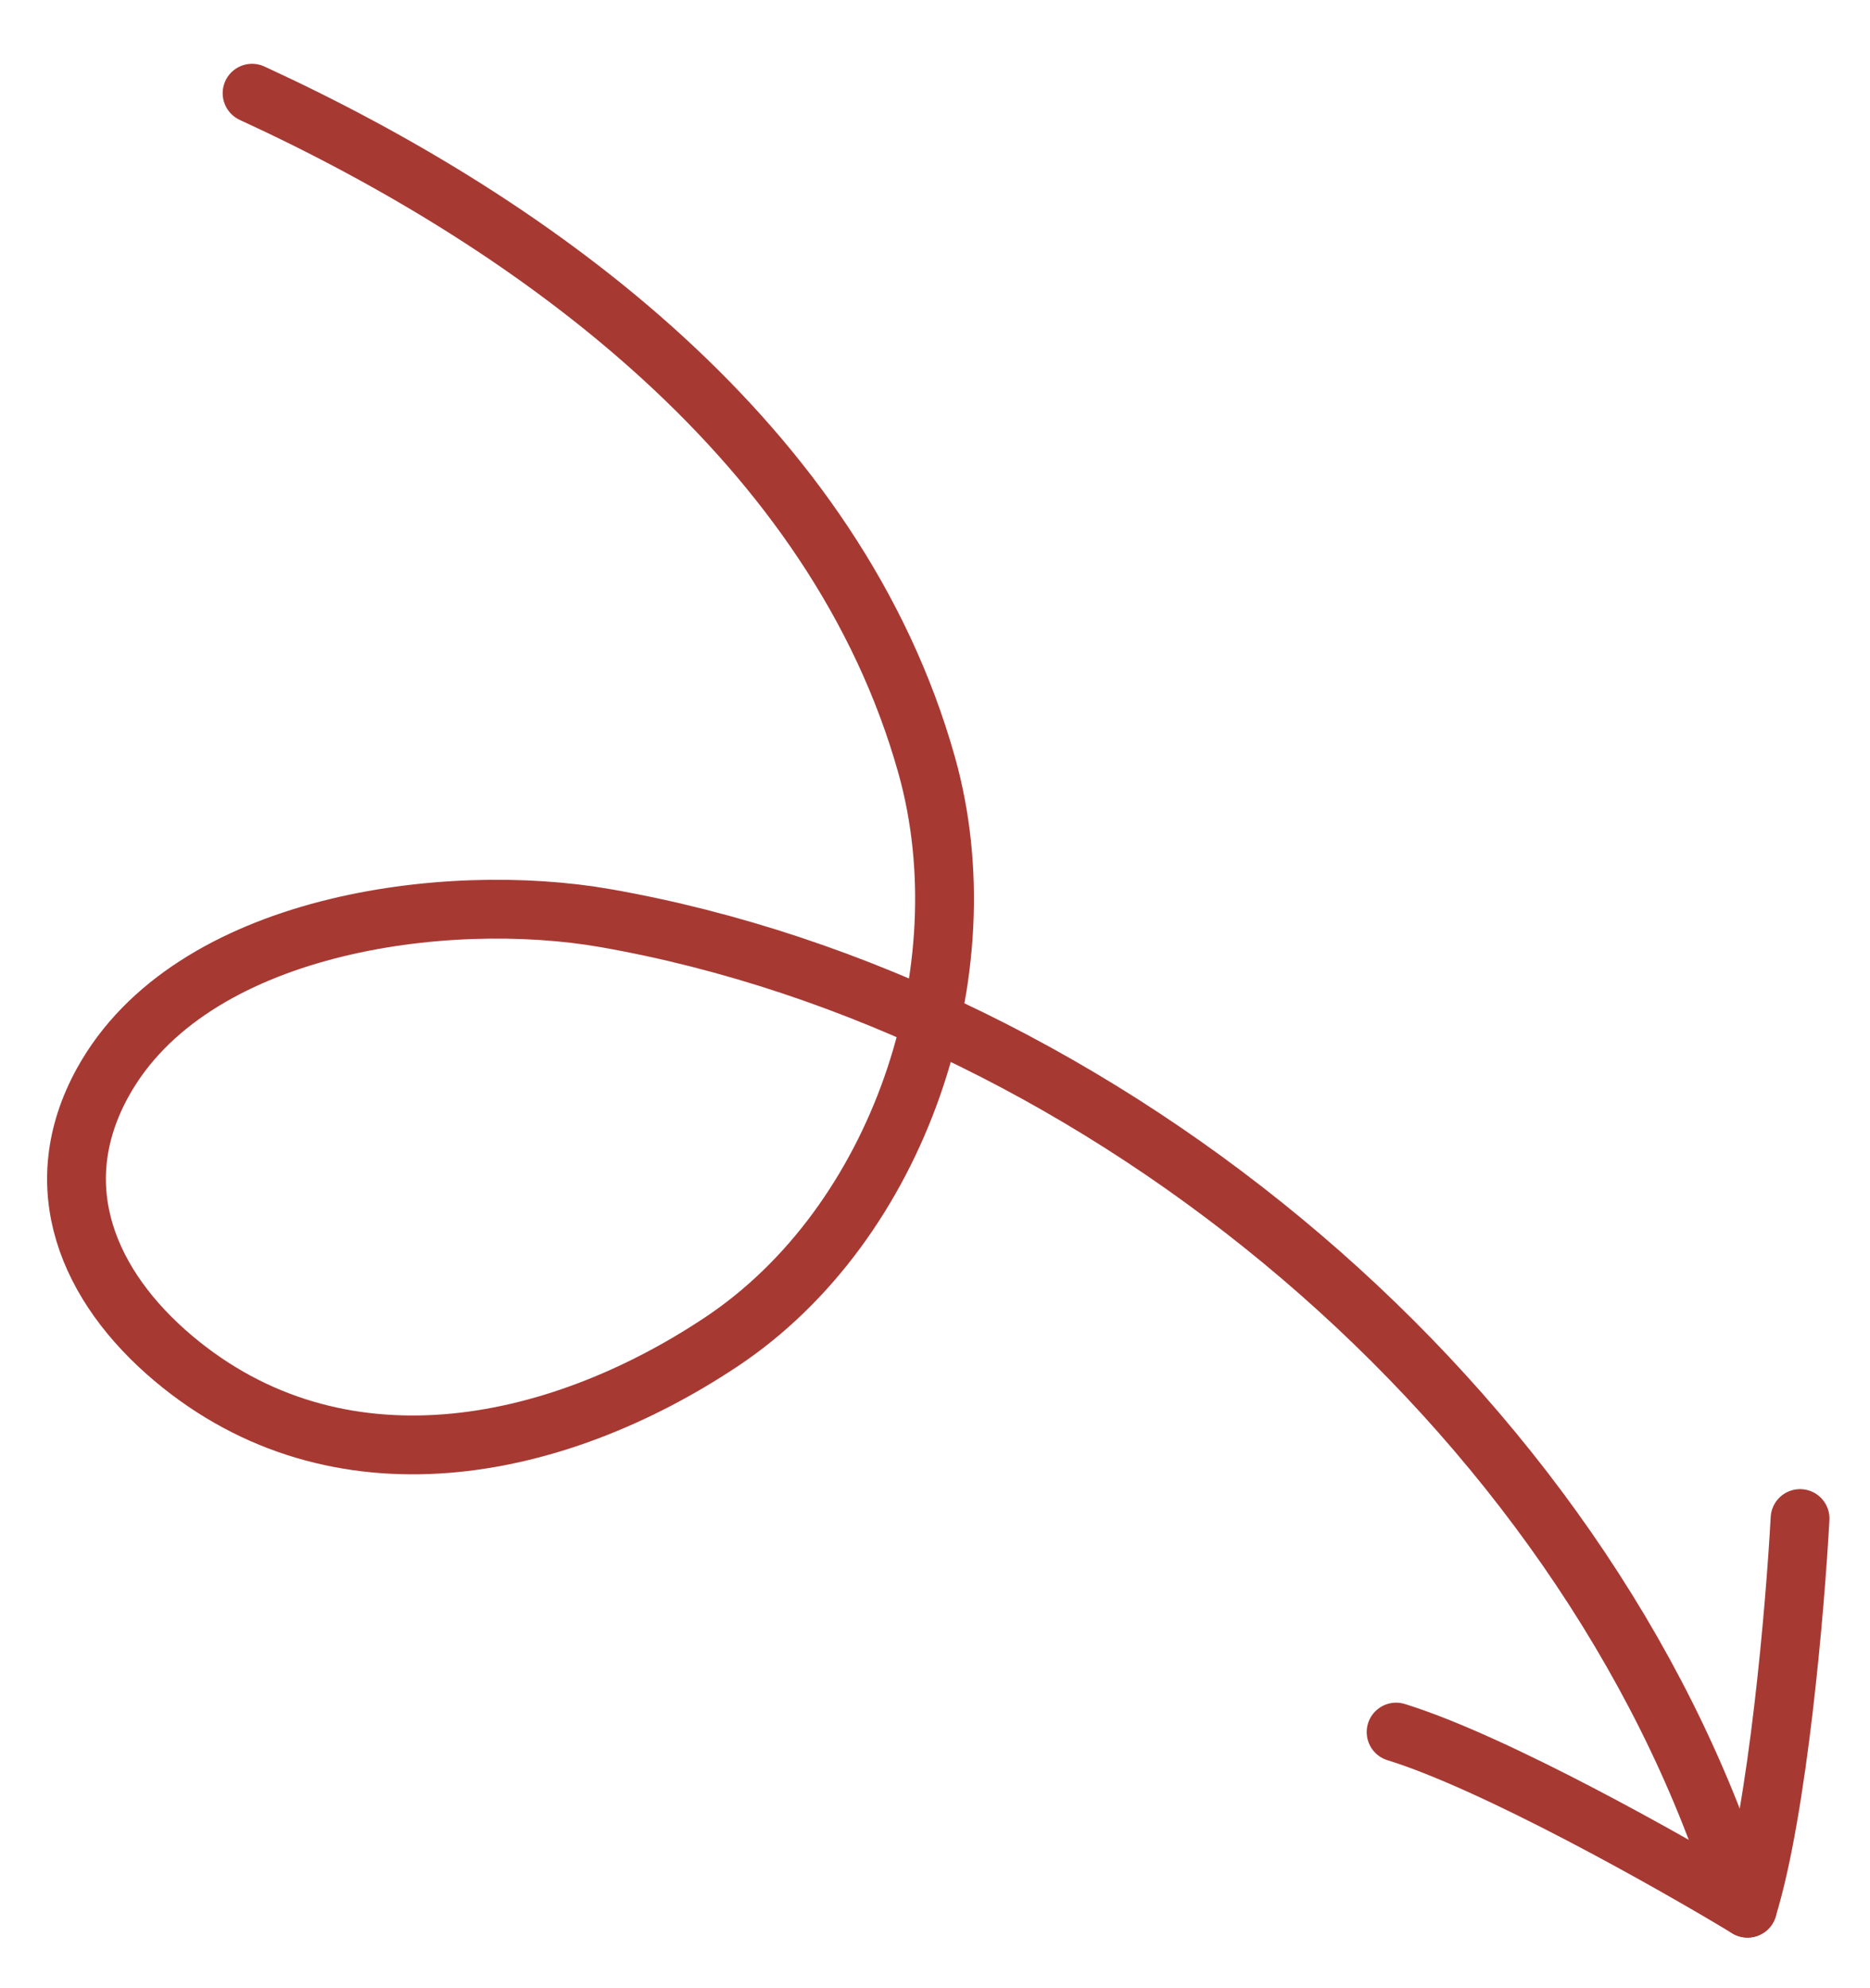 <svg viewBox="30 20 159 169" fill="none" xmlns="http://www.w3.org/2000/svg">
<path d="M51.433 27.923C75.957 39.202 101.14 57.787 108.794 85.049C113.685 102.47 106.458 123.985 91.353 134.048C77.088 143.551 58.651 147.172 44.745 135.471C37.497 129.372 33.849 120.867 38.739 112.005C46.209 98.467 67.93 95.665 81.505 98.048C123.872 105.486 164.792 139.742 177.821 180.942" stroke="#A73933" stroke-width="5" stroke-linecap="round"/>
<path d="M183.053 149.08C182.643 156.62 181.176 173.801 178.584 182.201" stroke="#A73933" stroke-width="5" stroke-linecap="round"/>
<path d="M178.588 182.201C172.127 178.291 157.106 169.824 148.706 167.232" stroke="#A73933" stroke-width="5" stroke-linecap="round"/>
</svg>
